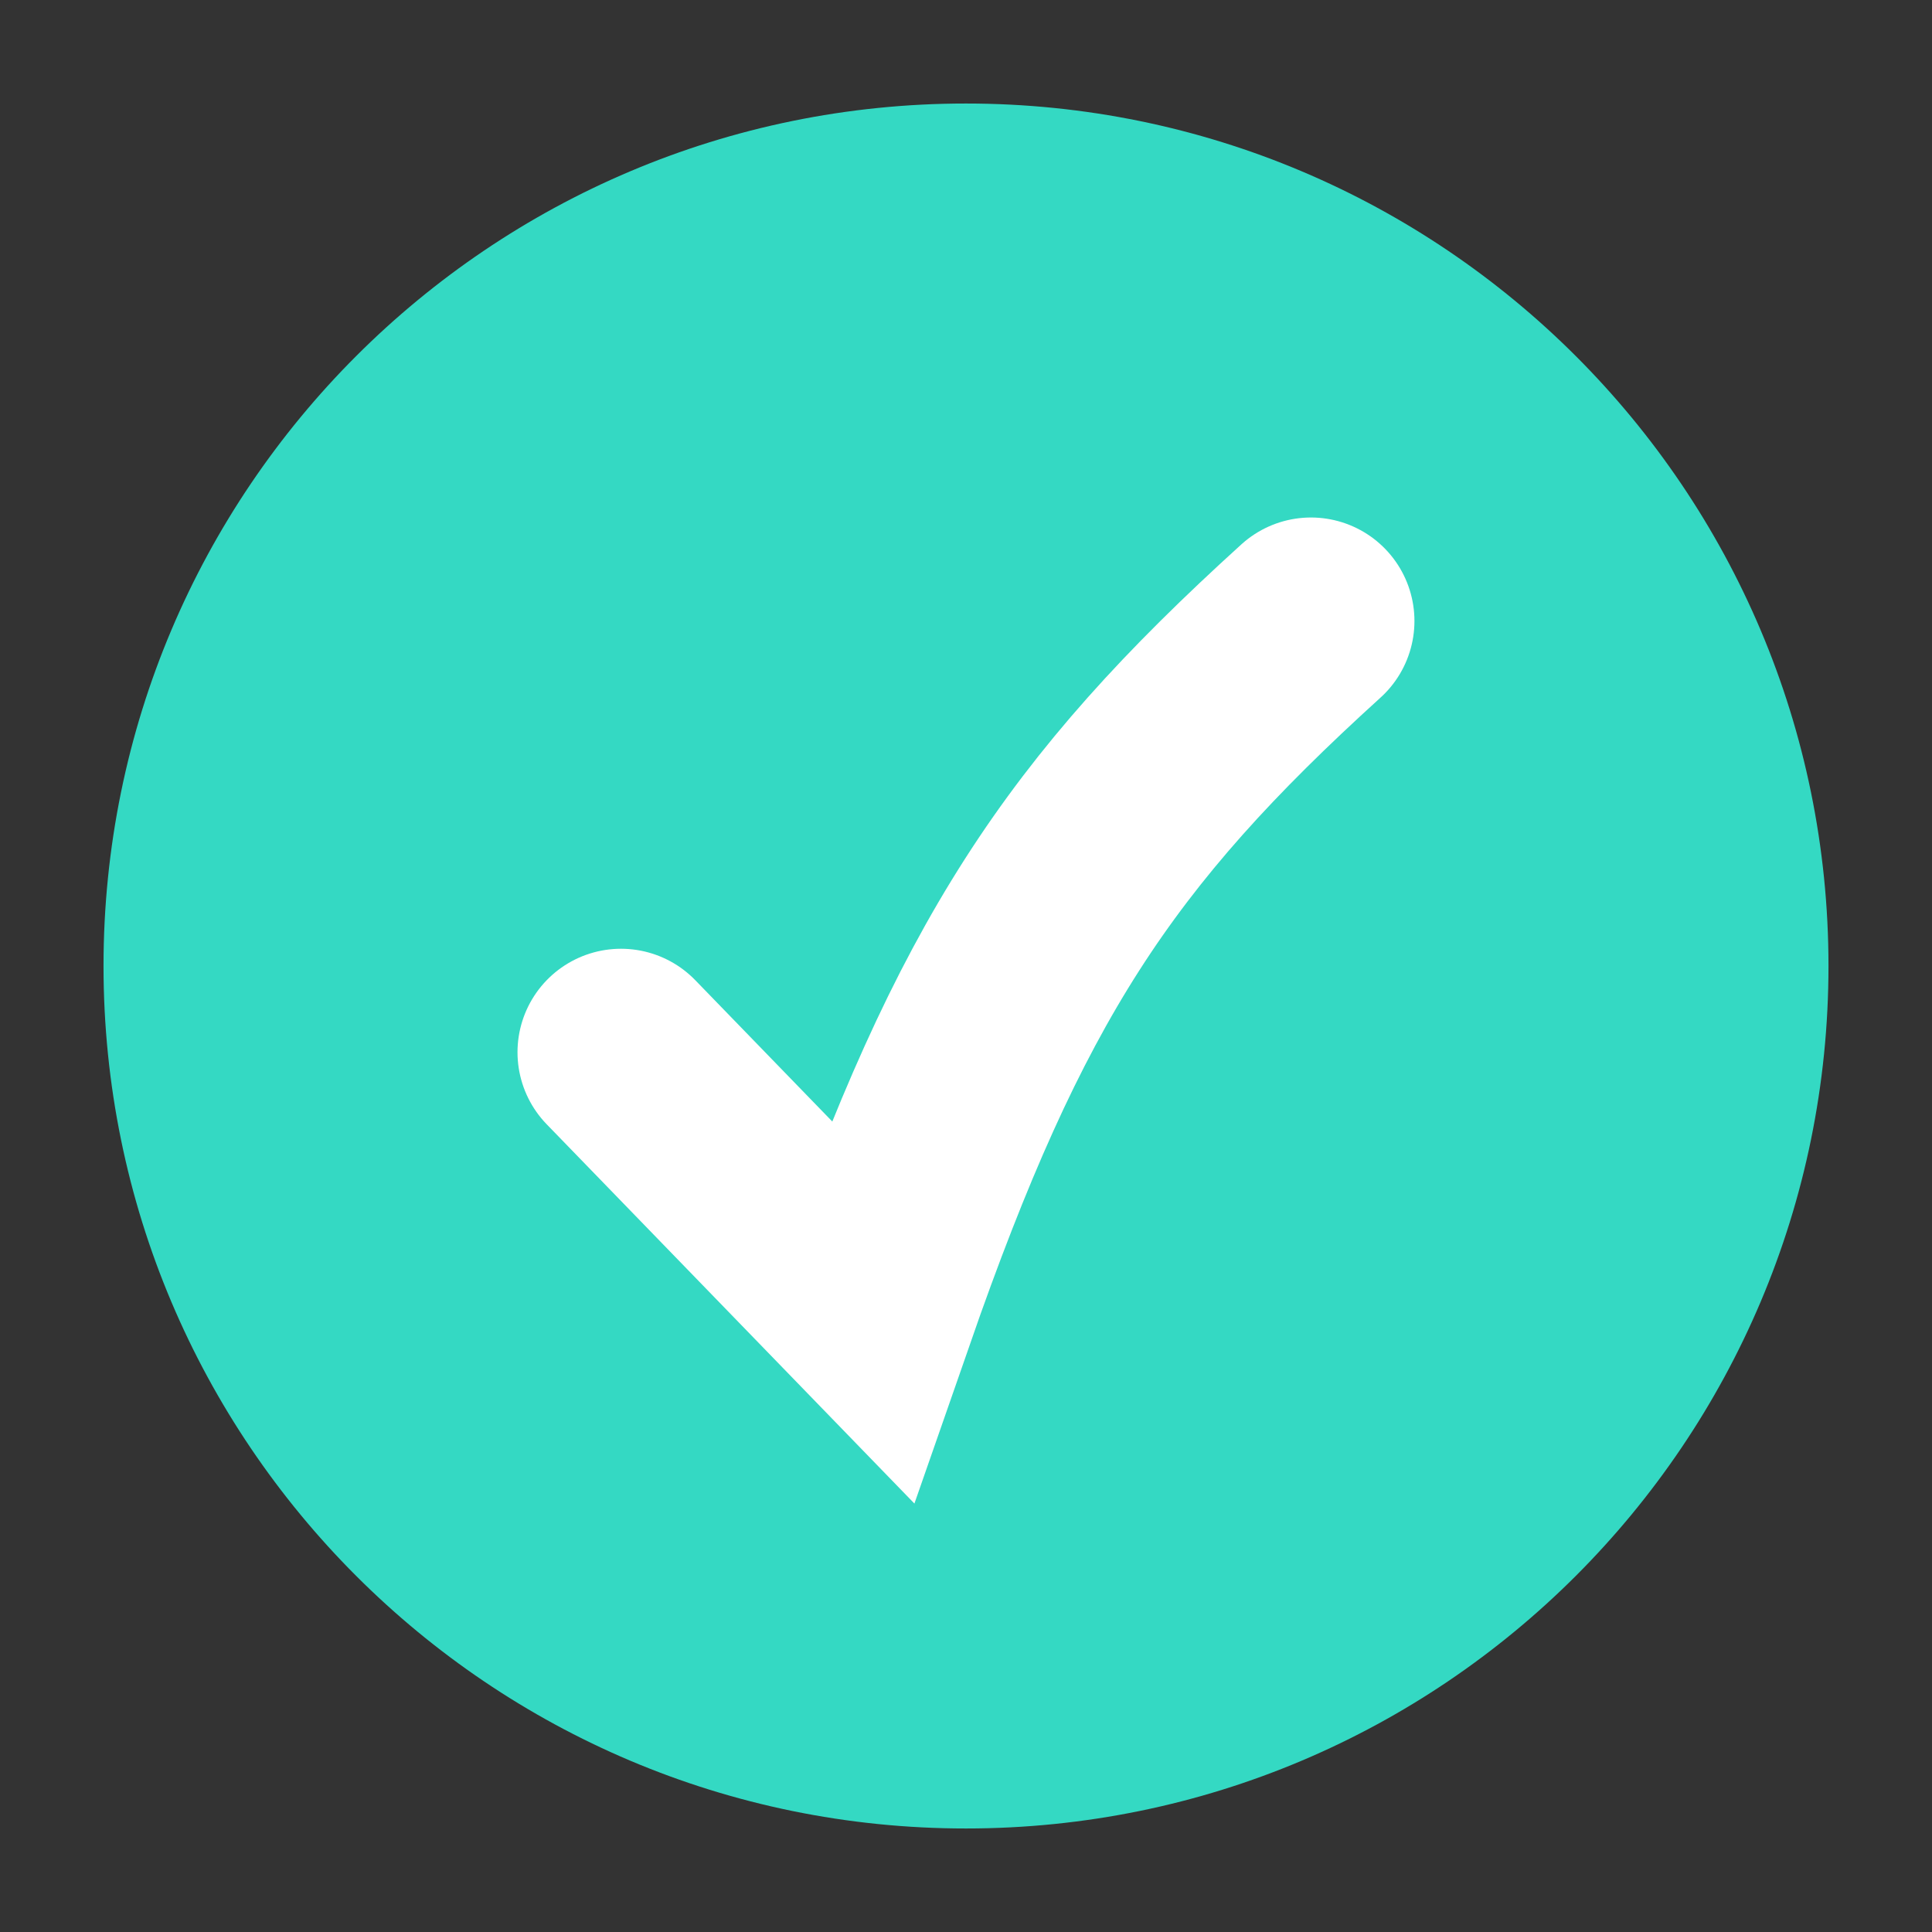 <?xml version="1.0" encoding="utf-8"?>
<svg xmlns="http://www.w3.org/2000/svg" fill="none" height="100%" overflow="visible" preserveAspectRatio="none" style="display: block;" viewBox="0 0 32.605 32.605" width="100%">
<rect x="0" y="0" width="32.605" height="32.605" fill="#333333" stroke="none"/>
<g id="interface-validation-check-circle--checkmark-addition-circle-success-check-validation-add-form--Streamlin-Flex">
<path d="M16.302 30.858C24.341 30.858 30.858 24.341 30.858 16.302C30.858 8.263 24.341 1.747 16.302 1.747C8.263 1.747 1.747 8.263 1.747 16.302C1.747 24.341 8.263 30.858 16.302 30.858Z" fill="#34D9C3" id="Vector"/>
<path d="M10.48 17.758L14.714 22.125C16.707 16.401 18.366 13.889 22.124 10.48" id="Vector_2" stroke="white" stroke-linecap="round" stroke-width="3.493"/>
</g>
</svg>